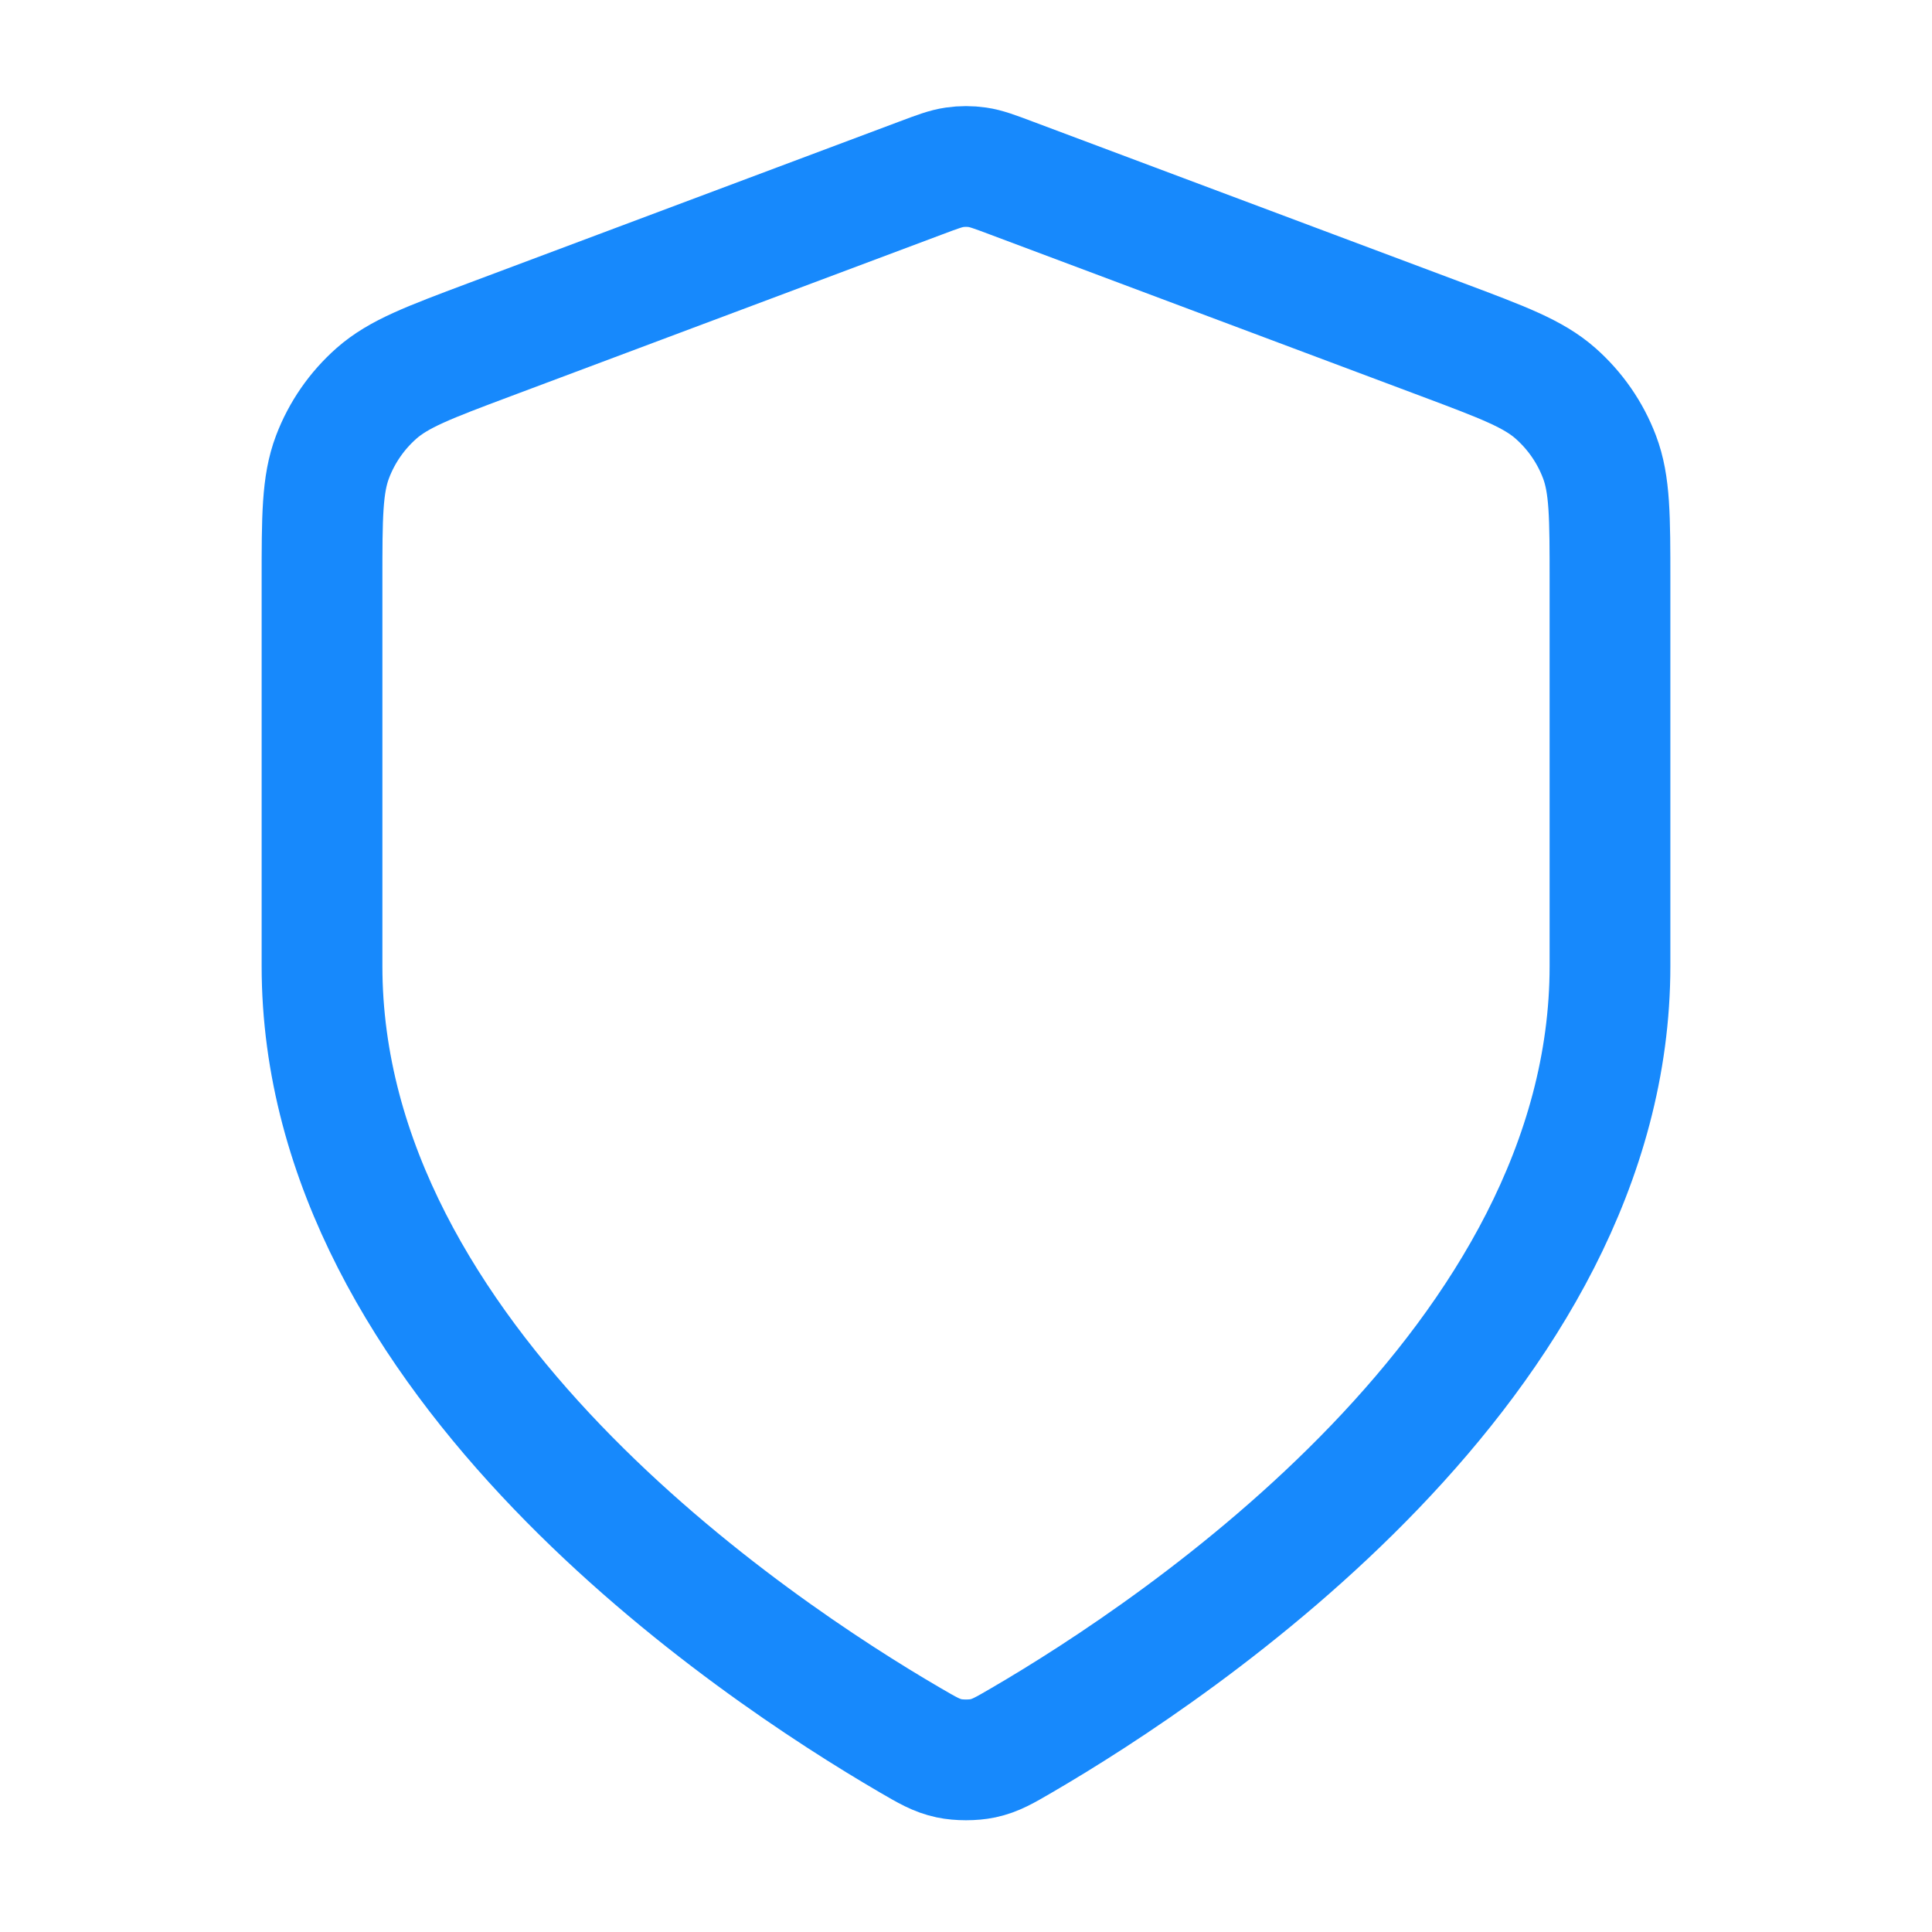 <svg width="40" height="40" viewBox="0 0 40 40" fill="none" xmlns="http://www.w3.org/2000/svg">
<path d="M18.837 36.025C19.206 36.24 19.39 36.348 19.651 36.404C19.853 36.447 20.147 36.447 20.349 36.404C20.61 36.348 20.794 36.24 21.163 36.025C24.41 34.131 33.333 28.181 33.333 20V12.029C33.333 10.697 33.333 10.031 33.115 9.458C32.923 8.952 32.61 8.501 32.204 8.143C31.744 7.738 31.12 7.504 29.873 7.036L20.936 3.685C20.59 3.555 20.417 3.49 20.238 3.464C20.08 3.441 19.92 3.441 19.762 3.464C19.583 3.49 19.41 3.555 19.064 3.685L10.127 7.036C8.88 7.504 8.256 7.738 7.796 8.143C7.39 8.501 7.077 8.952 6.885 9.458C6.667 10.031 6.667 10.697 6.667 12.029V20C6.667 28.181 15.59 34.131 18.837 36.025Z" stroke="#1789FC" stroke-width="2.5" stroke-linecap="round" stroke-linejoin="round"/>
</svg>
